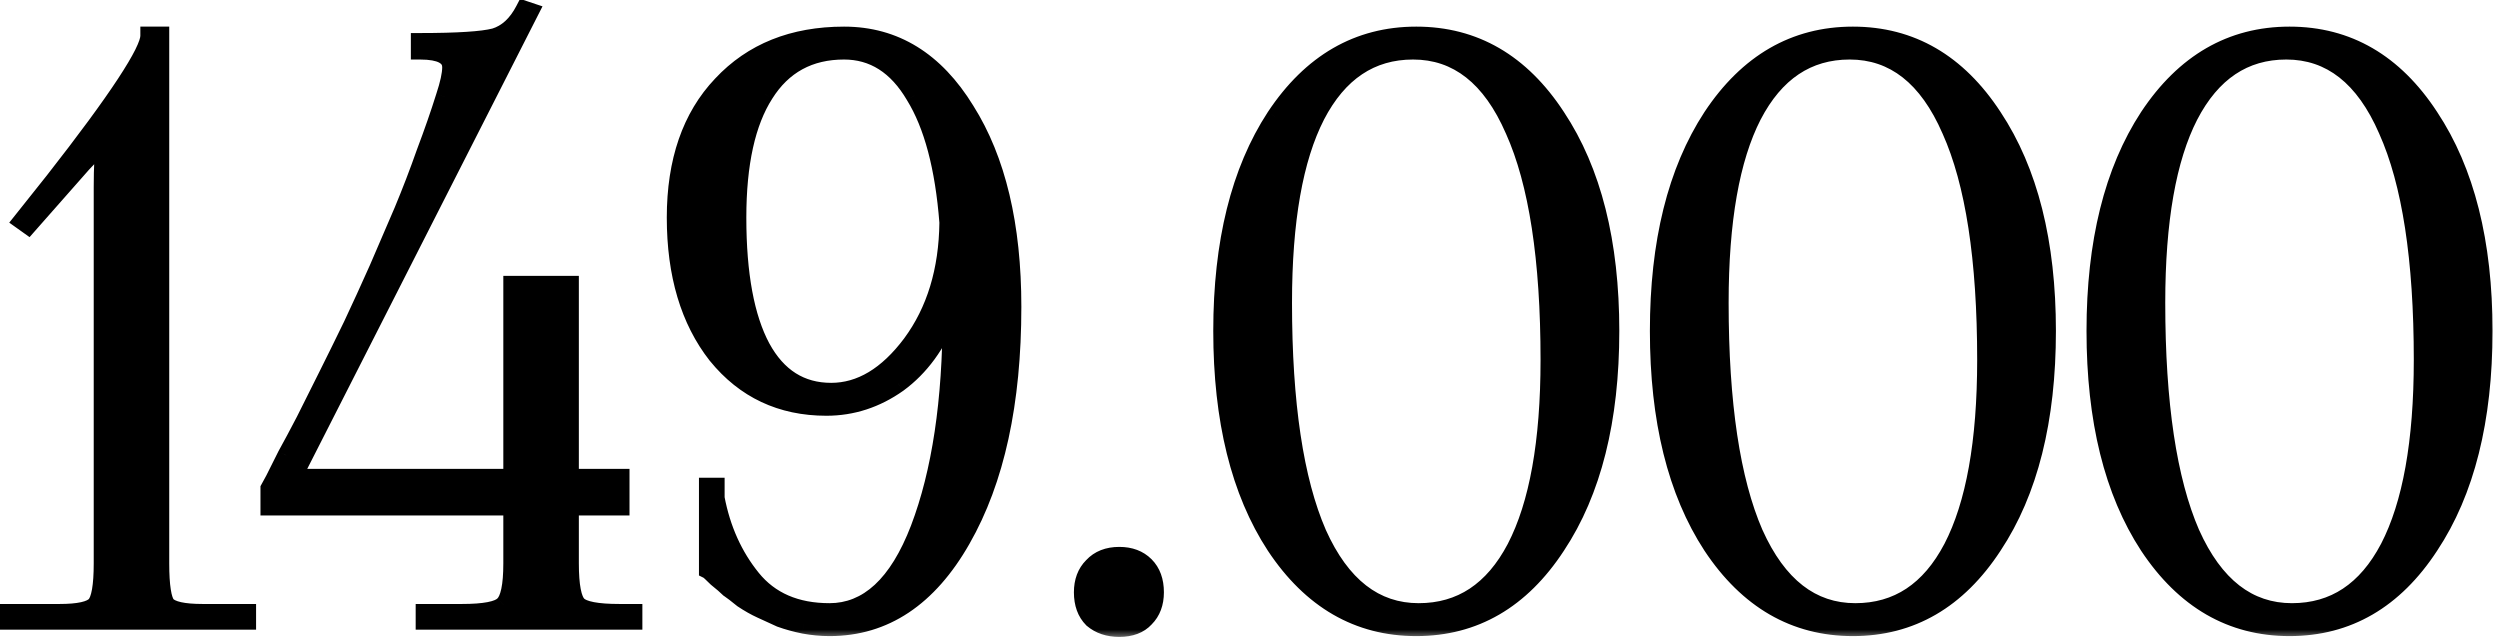 <?xml version="1.0" encoding="UTF-8"?> <svg xmlns="http://www.w3.org/2000/svg" width="137" height="35" viewBox="0 0 137 35" fill="none"><mask id="path-1-outside-1_15_406" maskUnits="userSpaceOnUse" x="-1" y="-1" width="138" height="36" fill="black"><rect fill="white" x="-1" y="-1" width="138" height="36"></rect><path d="M13.528 34H0.441V33.603H3.261C4.319 33.603 4.98 33.456 5.244 33.163C5.508 32.869 5.641 32.105 5.641 30.871V10.248C5.641 9.161 5.685 8.309 5.773 7.692L5.596 7.604C5.244 8.133 4.877 8.588 4.495 8.97L1.542 12.319L1.234 12.099L2.952 9.94C6.448 5.474 8.196 2.816 8.196 1.964H8.769V30.871C8.769 32.105 8.887 32.869 9.122 33.163C9.386 33.456 10.047 33.603 11.105 33.603H13.528V34ZM16.013 26.2H28.087V15.624H31.216V26.2H33.992V27.743H31.216V30.871C31.216 32.105 31.363 32.869 31.657 33.163C31.95 33.456 32.714 33.603 33.948 33.603H34.697V34H23.284V33.603H25.311C26.545 33.603 27.309 33.456 27.602 33.163C27.926 32.869 28.087 32.105 28.087 30.871V27.743H14.779V26.773C14.779 26.773 14.867 26.611 15.044 26.288C15.22 25.936 15.44 25.495 15.705 24.966C15.998 24.438 16.336 23.806 16.718 23.072C17.1 22.308 17.511 21.485 17.952 20.604C18.393 19.722 18.848 18.797 19.318 17.828C19.788 16.829 20.258 15.8 20.728 14.743C21.198 13.656 21.654 12.598 22.094 11.57C22.535 10.512 22.946 9.44 23.328 8.353C23.739 7.266 24.092 6.253 24.386 5.313C24.621 4.608 24.738 4.064 24.738 3.682C24.738 3.065 24.165 2.757 23.02 2.757V2.316C25.076 2.316 26.442 2.228 27.118 2.052C27.794 1.846 28.337 1.347 28.748 0.554L29.013 0.642L16.013 26.2ZM38.808 31.224V26.685H39.204V27.302C39.528 29.006 40.189 30.475 41.187 31.709C42.186 32.942 43.611 33.559 45.462 33.559C47.577 33.559 49.222 32.032 50.397 28.976C51.572 25.892 52.16 21.97 52.16 17.211H51.984C51.337 18.856 50.412 20.119 49.208 21C48.003 21.852 46.696 22.278 45.286 22.278C42.818 22.278 40.82 21.338 39.292 19.458C37.794 17.549 37.045 15.037 37.045 11.923C37.045 8.838 37.882 6.414 39.557 4.652C41.231 2.86 43.464 1.964 46.255 1.964C49.017 1.964 51.235 3.33 52.909 6.062C54.613 8.765 55.465 12.349 55.465 16.814C55.465 22.073 54.54 26.318 52.689 29.549C50.867 32.751 48.458 34.352 45.462 34.352C44.992 34.352 44.522 34.309 44.052 34.22C43.611 34.132 43.185 34.015 42.774 33.868C42.392 33.691 42.039 33.53 41.716 33.383C41.393 33.236 41.055 33.045 40.703 32.81C40.38 32.546 40.13 32.355 39.953 32.237C39.807 32.09 39.586 31.899 39.292 31.665C39.028 31.4 38.867 31.253 38.808 31.224ZM40.394 11.923C40.394 15.037 40.835 17.416 41.716 19.061C42.597 20.677 43.876 21.485 45.55 21.485C47.166 21.485 48.635 20.604 49.957 18.841C51.279 17.049 51.954 14.831 51.984 12.187C51.749 9.161 51.132 6.84 50.133 5.225C49.163 3.579 47.871 2.757 46.255 2.757C44.346 2.757 42.891 3.55 41.892 5.136C40.894 6.693 40.394 8.956 40.394 11.923ZM61.338 30.475C61.926 30.475 62.396 30.651 62.748 31.003C63.101 31.356 63.277 31.841 63.277 32.458C63.277 33.045 63.101 33.515 62.748 33.868C62.425 34.22 61.955 34.397 61.338 34.397C60.751 34.397 60.266 34.235 59.884 33.912C59.532 33.559 59.355 33.075 59.355 32.458C59.355 31.87 59.532 31.4 59.884 31.047C60.236 30.666 60.721 30.475 61.338 30.475ZM77.436 2.757C75.115 2.757 73.338 3.947 72.104 6.326C70.9 8.676 70.297 12.099 70.297 16.594C70.297 22.117 70.929 26.332 72.192 29.241C73.485 32.12 75.336 33.559 77.745 33.559C80.066 33.559 81.843 32.384 83.077 30.034C84.311 27.654 84.928 24.217 84.928 19.722C84.928 14.199 84.281 9.998 82.989 7.119C81.725 4.211 79.875 2.757 77.436 2.757ZM69.901 6.414C71.869 3.447 74.44 1.964 77.612 1.964C80.785 1.964 83.341 3.447 85.28 6.414C87.248 9.382 88.233 13.289 88.233 18.136C88.233 23.013 87.248 26.935 85.28 29.902C83.341 32.869 80.785 34.352 77.612 34.352C74.44 34.352 71.869 32.869 69.901 29.902C67.962 26.935 66.993 23.013 66.993 18.136C66.993 13.289 67.962 9.382 69.901 6.414ZM101.363 2.757C99.042 2.757 97.265 3.947 96.031 6.326C94.826 8.676 94.224 12.099 94.224 16.594C94.224 22.117 94.856 26.332 96.119 29.241C97.412 32.12 99.263 33.559 101.671 33.559C103.992 33.559 105.77 32.384 107.004 30.034C108.237 27.654 108.854 24.217 108.854 19.722C108.854 14.199 108.208 9.998 106.915 7.119C105.652 4.211 103.801 2.757 101.363 2.757ZM93.828 6.414C95.796 3.447 98.367 1.964 101.539 1.964C104.712 1.964 107.268 3.447 109.207 6.414C111.175 9.382 112.159 13.289 112.159 18.136C112.159 23.013 111.175 26.935 109.207 29.902C107.268 32.869 104.712 34.352 101.539 34.352C98.367 34.352 95.796 32.869 93.828 29.902C91.889 26.935 90.919 23.013 90.919 18.136C90.919 13.289 91.889 9.382 93.828 6.414ZM125.29 2.757C122.969 2.757 121.192 3.947 119.958 6.326C118.753 8.676 118.151 12.099 118.151 16.594C118.151 22.117 118.783 26.332 120.046 29.241C121.338 32.12 123.189 33.559 125.598 33.559C127.919 33.559 129.696 32.384 130.93 30.034C132.164 27.654 132.781 24.217 132.781 19.722C132.781 14.199 132.135 9.998 130.842 7.119C129.579 4.211 127.728 2.757 125.29 2.757ZM117.754 6.414C119.723 3.447 122.293 1.964 125.466 1.964C128.639 1.964 131.195 3.447 133.134 6.414C135.102 9.382 136.086 13.289 136.086 18.136C136.086 23.013 135.102 26.935 133.134 29.902C131.195 32.869 128.639 34.352 125.466 34.352C122.293 34.352 119.723 32.869 117.754 29.902C115.815 26.935 114.846 23.013 114.846 18.136C114.846 13.289 115.815 9.382 117.754 6.414Z"></path></mask><path d="M13.528 34H0.441V33.603H3.261C4.319 33.603 4.98 33.456 5.244 33.163C5.508 32.869 5.641 32.105 5.641 30.871V10.248C5.641 9.161 5.685 8.309 5.773 7.692L5.596 7.604C5.244 8.133 4.877 8.588 4.495 8.97L1.542 12.319L1.234 12.099L2.952 9.94C6.448 5.474 8.196 2.816 8.196 1.964H8.769V30.871C8.769 32.105 8.887 32.869 9.122 33.163C9.386 33.456 10.047 33.603 11.105 33.603H13.528V34ZM16.013 26.2H28.087V15.624H31.216V26.2H33.992V27.743H31.216V30.871C31.216 32.105 31.363 32.869 31.657 33.163C31.95 33.456 32.714 33.603 33.948 33.603H34.697V34H23.284V33.603H25.311C26.545 33.603 27.309 33.456 27.602 33.163C27.926 32.869 28.087 32.105 28.087 30.871V27.743H14.779V26.773C14.779 26.773 14.867 26.611 15.044 26.288C15.22 25.936 15.44 25.495 15.705 24.966C15.998 24.438 16.336 23.806 16.718 23.072C17.1 22.308 17.511 21.485 17.952 20.604C18.393 19.722 18.848 18.797 19.318 17.828C19.788 16.829 20.258 15.8 20.728 14.743C21.198 13.656 21.654 12.598 22.094 11.57C22.535 10.512 22.946 9.44 23.328 8.353C23.739 7.266 24.092 6.253 24.386 5.313C24.621 4.608 24.738 4.064 24.738 3.682C24.738 3.065 24.165 2.757 23.02 2.757V2.316C25.076 2.316 26.442 2.228 27.118 2.052C27.794 1.846 28.337 1.347 28.748 0.554L29.013 0.642L16.013 26.2ZM38.808 31.224V26.685H39.204V27.302C39.528 29.006 40.189 30.475 41.187 31.709C42.186 32.942 43.611 33.559 45.462 33.559C47.577 33.559 49.222 32.032 50.397 28.976C51.572 25.892 52.16 21.97 52.16 17.211H51.984C51.337 18.856 50.412 20.119 49.208 21C48.003 21.852 46.696 22.278 45.286 22.278C42.818 22.278 40.82 21.338 39.292 19.458C37.794 17.549 37.045 15.037 37.045 11.923C37.045 8.838 37.882 6.414 39.557 4.652C41.231 2.86 43.464 1.964 46.255 1.964C49.017 1.964 51.235 3.33 52.909 6.062C54.613 8.765 55.465 12.349 55.465 16.814C55.465 22.073 54.54 26.318 52.689 29.549C50.867 32.751 48.458 34.352 45.462 34.352C44.992 34.352 44.522 34.309 44.052 34.22C43.611 34.132 43.185 34.015 42.774 33.868C42.392 33.691 42.039 33.53 41.716 33.383C41.393 33.236 41.055 33.045 40.703 32.81C40.38 32.546 40.13 32.355 39.953 32.237C39.807 32.09 39.586 31.899 39.292 31.665C39.028 31.4 38.867 31.253 38.808 31.224ZM40.394 11.923C40.394 15.037 40.835 17.416 41.716 19.061C42.597 20.677 43.876 21.485 45.55 21.485C47.166 21.485 48.635 20.604 49.957 18.841C51.279 17.049 51.954 14.831 51.984 12.187C51.749 9.161 51.132 6.84 50.133 5.225C49.163 3.579 47.871 2.757 46.255 2.757C44.346 2.757 42.891 3.55 41.892 5.136C40.894 6.693 40.394 8.956 40.394 11.923ZM61.338 30.475C61.926 30.475 62.396 30.651 62.748 31.003C63.101 31.356 63.277 31.841 63.277 32.458C63.277 33.045 63.101 33.515 62.748 33.868C62.425 34.22 61.955 34.397 61.338 34.397C60.751 34.397 60.266 34.235 59.884 33.912C59.532 33.559 59.355 33.075 59.355 32.458C59.355 31.87 59.532 31.4 59.884 31.047C60.236 30.666 60.721 30.475 61.338 30.475ZM77.436 2.757C75.115 2.757 73.338 3.947 72.104 6.326C70.9 8.676 70.297 12.099 70.297 16.594C70.297 22.117 70.929 26.332 72.192 29.241C73.485 32.12 75.336 33.559 77.745 33.559C80.066 33.559 81.843 32.384 83.077 30.034C84.311 27.654 84.928 24.217 84.928 19.722C84.928 14.199 84.281 9.998 82.989 7.119C81.725 4.211 79.875 2.757 77.436 2.757ZM69.901 6.414C71.869 3.447 74.44 1.964 77.612 1.964C80.785 1.964 83.341 3.447 85.28 6.414C87.248 9.382 88.233 13.289 88.233 18.136C88.233 23.013 87.248 26.935 85.28 29.902C83.341 32.869 80.785 34.352 77.612 34.352C74.44 34.352 71.869 32.869 69.901 29.902C67.962 26.935 66.993 23.013 66.993 18.136C66.993 13.289 67.962 9.382 69.901 6.414ZM101.363 2.757C99.042 2.757 97.265 3.947 96.031 6.326C94.826 8.676 94.224 12.099 94.224 16.594C94.224 22.117 94.856 26.332 96.119 29.241C97.412 32.12 99.263 33.559 101.671 33.559C103.992 33.559 105.77 32.384 107.004 30.034C108.237 27.654 108.854 24.217 108.854 19.722C108.854 14.199 108.208 9.998 106.915 7.119C105.652 4.211 103.801 2.757 101.363 2.757ZM93.828 6.414C95.796 3.447 98.367 1.964 101.539 1.964C104.712 1.964 107.268 3.447 109.207 6.414C111.175 9.382 112.159 13.289 112.159 18.136C112.159 23.013 111.175 26.935 109.207 29.902C107.268 32.869 104.712 34.352 101.539 34.352C98.367 34.352 95.796 32.869 93.828 29.902C91.889 26.935 90.919 23.013 90.919 18.136C90.919 13.289 91.889 9.382 93.828 6.414ZM125.29 2.757C122.969 2.757 121.192 3.947 119.958 6.326C118.753 8.676 118.151 12.099 118.151 16.594C118.151 22.117 118.783 26.332 120.046 29.241C121.338 32.12 123.189 33.559 125.598 33.559C127.919 33.559 129.696 32.384 130.93 30.034C132.164 27.654 132.781 24.217 132.781 19.722C132.781 14.199 132.135 9.998 130.842 7.119C129.579 4.211 127.728 2.757 125.29 2.757ZM117.754 6.414C119.723 3.447 122.293 1.964 125.466 1.964C128.639 1.964 131.195 3.447 133.134 6.414C135.102 9.382 136.086 13.289 136.086 18.136C136.086 23.013 135.102 26.935 133.134 29.902C131.195 32.869 128.639 34.352 125.466 34.352C122.293 34.352 119.723 32.869 117.754 29.902C115.815 26.935 114.846 23.013 114.846 18.136C114.846 13.289 115.815 9.382 117.754 6.414Z" fill="black"></path><path d="M13.528 34V34.505H14.033V34H13.528ZM0.441 34H-0.064V34.505H0.441V34ZM0.441 33.603V33.098H-0.064V33.603H0.441ZM5.244 33.163L4.869 32.825L4.869 32.825L5.244 33.163ZM5.773 7.692L6.273 7.764L6.324 7.403L5.999 7.241L5.773 7.692ZM5.596 7.604L5.822 7.152L5.424 6.953L5.176 7.324L5.596 7.604ZM4.495 8.97L4.138 8.613L4.126 8.624L4.116 8.636L4.495 8.97ZM1.542 12.319L1.249 12.73L1.62 12.995L1.921 12.653L1.542 12.319ZM1.234 12.099L0.839 11.784L0.507 12.201L0.94 12.51L1.234 12.099ZM2.952 9.94L3.348 10.254L3.35 10.251L2.952 9.94ZM8.196 1.964V1.459H7.691V1.964H8.196ZM8.769 1.964H9.274V1.459H8.769V1.964ZM9.122 33.163L8.727 33.478L8.737 33.49L8.746 33.501L9.122 33.163ZM13.528 33.603H14.033V33.098H13.528V33.603ZM13.528 33.495H0.441V34.505H13.528V33.495ZM0.946 34V33.603H-0.064V34H0.946ZM0.441 34.108H3.261V33.098H0.441V34.108ZM3.261 34.108C3.808 34.108 4.279 34.071 4.659 33.986C5.027 33.904 5.382 33.764 5.619 33.501L4.869 32.825C4.841 32.855 4.734 32.935 4.44 33C4.16 33.062 3.771 33.098 3.261 33.098V34.108ZM5.619 33.501C5.852 33.242 5.97 32.856 6.039 32.456C6.112 32.034 6.146 31.502 6.146 30.871H5.136C5.136 31.474 5.103 31.942 5.044 32.283C4.981 32.646 4.9 32.789 4.869 32.825L5.619 33.501ZM6.146 30.871V10.248H5.136V30.871H6.146ZM6.146 10.248C6.146 9.17 6.189 8.346 6.273 7.764L5.273 7.621C5.18 8.273 5.136 9.152 5.136 10.248H6.146ZM5.999 7.241L5.822 7.152L5.371 8.056L5.547 8.144L5.999 7.241ZM5.176 7.324C4.839 7.83 4.492 8.258 4.138 8.613L4.852 9.327C5.261 8.918 5.649 8.436 6.017 7.884L5.176 7.324ZM4.116 8.636L1.163 11.985L1.921 12.653L4.874 9.304L4.116 8.636ZM1.836 11.908L1.527 11.688L0.94 12.51L1.249 12.73L1.836 11.908ZM1.629 12.413L3.348 10.254L2.557 9.625L0.839 11.784L1.629 12.413ZM3.35 10.251C5.101 8.014 6.422 6.221 7.307 4.874C7.75 4.202 8.089 3.631 8.321 3.166C8.54 2.726 8.701 2.306 8.701 1.964H7.691C7.691 2.047 7.634 2.279 7.417 2.716C7.211 3.129 6.895 3.662 6.463 4.319C5.601 5.631 4.3 7.4 2.555 9.628L3.35 10.251ZM8.196 2.469H8.769V1.459H8.196V2.469ZM8.264 1.964V30.871H9.274V1.964H8.264ZM8.264 30.871C8.264 31.501 8.294 32.029 8.358 32.446C8.419 32.842 8.522 33.221 8.727 33.478L9.516 32.847C9.487 32.811 9.413 32.661 9.357 32.293C9.303 31.947 9.274 31.476 9.274 30.871H8.264ZM8.746 33.501C8.983 33.764 9.339 33.904 9.706 33.986C10.087 34.071 10.557 34.108 11.105 34.108V33.098C10.595 33.098 10.206 33.062 9.925 33C9.632 32.935 9.525 32.855 9.497 32.825L8.746 33.501ZM11.105 34.108H13.528V33.098H11.105V34.108ZM13.023 33.603V34H14.033V33.603H13.023ZM16.013 26.2L15.563 25.971L15.19 26.705H16.013V26.2ZM28.087 26.2V26.705H28.592V26.2H28.087ZM28.087 15.624V15.119H27.582V15.624H28.087ZM31.216 15.624H31.721V15.119H31.216V15.624ZM31.216 26.2H30.711V26.705H31.216V26.2ZM33.992 26.2H34.497V25.695H33.992V26.2ZM33.992 27.743V28.248H34.497V27.743H33.992ZM31.216 27.743V27.238H30.711V27.743H31.216ZM31.657 33.163L32.014 32.806L32.014 32.806L31.657 33.163ZM34.697 33.603H35.202V33.098H34.697V33.603ZM34.697 34V34.505H35.202V34H34.697ZM23.284 34H22.779V34.505H23.284V34ZM23.284 33.603V33.098H22.779V33.603H23.284ZM27.602 33.163L27.263 32.789L27.254 32.797L27.245 32.806L27.602 33.163ZM28.087 27.743H28.592V27.238H28.087V27.743ZM14.779 27.743H14.274V28.248H14.779V27.743ZM14.779 26.773L14.336 26.531L14.274 26.644V26.773H14.779ZM15.044 26.288L15.487 26.53L15.491 26.522L15.495 26.514L15.044 26.288ZM15.705 24.966L15.263 24.721L15.258 24.731L15.253 24.741L15.705 24.966ZM16.718 23.072L17.166 23.305L17.17 23.297L16.718 23.072ZM19.318 17.828L19.773 18.048L19.775 18.043L19.318 17.828ZM20.728 14.743L21.19 14.948L21.192 14.943L20.728 14.743ZM22.094 11.57L22.558 11.769L22.56 11.764L22.094 11.57ZM23.328 8.353L22.856 8.175L22.852 8.186L23.328 8.353ZM24.386 5.313L23.907 5.153L23.904 5.162L24.386 5.313ZM23.02 2.757H22.515V3.262H23.02V2.757ZM23.02 2.316V1.811H22.515V2.316H23.02ZM27.118 2.052L27.245 2.54L27.255 2.538L27.265 2.535L27.118 2.052ZM28.748 0.554L28.908 0.074L28.499 -0.062L28.3 0.321L28.748 0.554ZM29.013 0.642L29.463 0.871L29.729 0.348L29.172 0.163L29.013 0.642ZM16.013 26.705H28.087V25.695H16.013V26.705ZM28.592 26.2V15.624H27.582V26.2H28.592ZM28.087 16.129H31.216V15.119H28.087V16.129ZM30.711 15.624V26.2H31.721V15.624H30.711ZM31.216 26.705H33.992V25.695H31.216V26.705ZM33.487 26.2V27.743H34.497V26.2H33.487ZM33.992 27.238H31.216V28.248H33.992V27.238ZM30.711 27.743V30.871H31.721V27.743H30.711ZM30.711 30.871C30.711 31.504 30.748 32.039 30.83 32.465C30.909 32.872 31.042 33.262 31.299 33.52L32.014 32.806C31.977 32.769 31.891 32.631 31.822 32.274C31.757 31.936 31.721 31.473 31.721 30.871H30.711ZM31.299 33.52C31.557 33.777 31.947 33.911 32.355 33.989C32.781 34.071 33.315 34.108 33.948 34.108V33.098C33.347 33.098 32.883 33.062 32.545 32.997C32.189 32.929 32.05 32.842 32.014 32.806L31.299 33.52ZM33.948 34.108H34.697V33.098H33.948V34.108ZM34.192 33.603V34H35.202V33.603H34.192ZM34.697 33.495H23.284V34.505H34.697V33.495ZM23.789 34V33.603H22.779V34H23.789ZM23.284 34.108H25.311V33.098H23.284V34.108ZM25.311 34.108C25.944 34.108 26.479 34.071 26.905 33.989C27.312 33.911 27.702 33.777 27.96 33.52L27.245 32.806C27.209 32.842 27.071 32.929 26.714 32.997C26.376 33.062 25.912 33.098 25.311 33.098V34.108ZM27.942 33.536C28.223 33.281 28.373 32.888 28.46 32.474C28.551 32.044 28.592 31.506 28.592 30.871H27.582C27.582 31.471 27.543 31.931 27.472 32.265C27.398 32.615 27.305 32.751 27.263 32.789L27.942 33.536ZM28.592 30.871V27.743H27.582V30.871H28.592ZM28.087 27.238H14.779V28.248H28.087V27.238ZM15.284 27.743V26.773H14.274V27.743H15.284ZM14.779 26.773C15.223 27.015 15.223 27.015 15.223 27.015C15.223 27.015 15.223 27.015 15.223 27.015C15.223 27.015 15.223 27.015 15.223 27.015C15.223 27.015 15.223 27.015 15.223 27.015C15.223 27.015 15.223 27.015 15.223 27.015C15.223 27.015 15.223 27.015 15.223 27.015C15.223 27.015 15.223 27.015 15.223 27.014C15.223 27.014 15.223 27.015 15.223 27.014C15.224 27.013 15.222 27.015 15.223 27.014C15.223 27.014 15.223 27.014 15.223 27.014C15.223 27.014 15.223 27.014 15.223 27.014C15.223 27.014 15.223 27.014 15.223 27.014C15.223 27.014 15.223 27.013 15.223 27.013C15.224 27.012 15.223 27.013 15.224 27.012C15.224 27.012 15.224 27.012 15.224 27.012C15.224 27.012 15.224 27.012 15.224 27.012C15.224 27.012 15.224 27.012 15.224 27.012C15.224 27.011 15.224 27.012 15.224 27.012C15.224 27.012 15.224 27.012 15.224 27.012C15.224 27.011 15.224 27.011 15.225 27.011C15.225 27.01 15.224 27.012 15.225 27.011C15.225 27.01 15.225 27.011 15.225 27.01C15.225 27.01 15.225 27.01 15.225 27.01C15.225 27.01 15.225 27.01 15.225 27.01C15.226 27.009 15.225 27.01 15.226 27.009C15.226 27.008 15.225 27.01 15.226 27.008C15.226 27.008 15.226 27.008 15.226 27.008C15.226 27.008 15.226 27.008 15.226 27.008C15.227 27.008 15.227 27.007 15.227 27.007C15.228 27.005 15.226 27.009 15.227 27.007C15.227 27.007 15.227 27.007 15.227 27.007C15.227 27.006 15.227 27.006 15.227 27.006C15.227 27.006 15.227 27.006 15.227 27.006C15.227 27.006 15.227 27.006 15.228 27.006C15.228 27.006 15.228 27.005 15.228 27.005C15.229 27.003 15.227 27.006 15.228 27.004C15.229 27.003 15.228 27.005 15.229 27.003C15.229 27.003 15.229 27.003 15.229 27.003C15.229 27.003 15.229 27.003 15.229 27.003C15.23 27.001 15.229 27.003 15.23 27.002C15.23 27.002 15.23 27.002 15.23 27.002C15.23 27.002 15.23 27.001 15.23 27.001C15.23 27.001 15.23 27.001 15.23 27.001C15.231 26.999 15.23 27.001 15.231 26.999C15.231 26.999 15.231 26.999 15.231 26.999C15.232 26.998 15.232 26.998 15.232 26.998C15.232 26.998 15.232 26.998 15.232 26.998C15.234 26.993 15.23 27.002 15.232 26.997C15.236 26.99 15.229 27.003 15.233 26.996C15.233 26.996 15.233 26.996 15.233 26.996C15.233 26.996 15.233 26.996 15.233 26.996C15.233 26.995 15.233 26.995 15.233 26.995C15.235 26.992 15.233 26.996 15.234 26.993C15.235 26.992 15.234 26.993 15.235 26.992C15.236 26.991 15.236 26.991 15.236 26.99C15.237 26.989 15.236 26.989 15.237 26.988C15.238 26.987 15.237 26.988 15.238 26.987C15.238 26.987 15.238 26.987 15.238 26.986C15.238 26.986 15.238 26.986 15.239 26.986C15.239 26.985 15.239 26.985 15.239 26.985C15.239 26.985 15.239 26.985 15.239 26.985C15.239 26.985 15.239 26.984 15.239 26.984C15.239 26.984 15.239 26.984 15.24 26.984C15.24 26.983 15.24 26.983 15.24 26.983C15.241 26.981 15.24 26.983 15.241 26.981C15.242 26.979 15.241 26.98 15.242 26.979C15.244 26.975 15.241 26.98 15.243 26.977C15.244 26.975 15.244 26.976 15.245 26.974C15.245 26.974 15.245 26.974 15.245 26.974C15.245 26.974 15.245 26.974 15.245 26.973C15.245 26.973 15.245 26.973 15.245 26.973C15.246 26.973 15.246 26.972 15.246 26.972C15.246 26.972 15.246 26.972 15.246 26.971C15.246 26.971 15.247 26.971 15.247 26.971C15.247 26.97 15.247 26.97 15.247 26.97C15.251 26.962 15.243 26.976 15.248 26.969C15.248 26.969 15.248 26.968 15.248 26.968C15.248 26.968 15.248 26.968 15.248 26.968C15.25 26.964 15.248 26.969 15.25 26.965C15.25 26.964 15.25 26.965 15.25 26.964C15.25 26.964 15.251 26.964 15.251 26.963C15.251 26.963 15.251 26.963 15.251 26.963C15.251 26.962 15.251 26.962 15.252 26.962C15.252 26.961 15.252 26.961 15.252 26.961C15.252 26.961 15.252 26.96 15.252 26.96C15.254 26.956 15.252 26.961 15.254 26.958C15.254 26.957 15.254 26.957 15.254 26.957C15.254 26.957 15.254 26.957 15.255 26.956C15.255 26.956 15.255 26.956 15.255 26.956C15.255 26.956 15.255 26.955 15.255 26.955C15.256 26.954 15.256 26.953 15.257 26.952C15.257 26.952 15.257 26.952 15.257 26.952C15.257 26.951 15.257 26.951 15.257 26.951C15.258 26.951 15.258 26.951 15.258 26.95C15.258 26.95 15.258 26.95 15.258 26.95C15.259 26.947 15.258 26.951 15.259 26.948C15.26 26.946 15.258 26.949 15.26 26.947C15.26 26.946 15.261 26.944 15.261 26.944C15.263 26.941 15.261 26.944 15.263 26.941C15.263 26.941 15.263 26.94 15.264 26.939C15.264 26.939 15.264 26.939 15.264 26.939C15.264 26.939 15.264 26.938 15.264 26.938C15.265 26.936 15.265 26.937 15.266 26.935C15.266 26.935 15.266 26.934 15.267 26.934C15.267 26.934 15.267 26.934 15.267 26.933C15.267 26.933 15.267 26.933 15.267 26.933C15.268 26.932 15.268 26.932 15.268 26.932C15.268 26.932 15.268 26.931 15.268 26.931C15.268 26.931 15.269 26.93 15.269 26.93C15.269 26.929 15.269 26.93 15.27 26.929C15.27 26.927 15.27 26.928 15.27 26.927C15.271 26.927 15.271 26.926 15.271 26.925C15.271 26.925 15.272 26.925 15.272 26.925C15.272 26.924 15.272 26.924 15.272 26.924C15.274 26.921 15.271 26.925 15.273 26.922C15.276 26.917 15.271 26.926 15.274 26.921C15.287 26.896 15.261 26.944 15.275 26.919C15.275 26.919 15.275 26.918 15.275 26.918C15.276 26.918 15.276 26.917 15.276 26.917C15.277 26.916 15.276 26.917 15.277 26.915C15.281 26.909 15.275 26.919 15.279 26.912C15.282 26.905 15.277 26.915 15.281 26.908C15.283 26.905 15.28 26.909 15.283 26.905C15.284 26.902 15.283 26.904 15.284 26.901C15.287 26.897 15.284 26.902 15.287 26.898C15.288 26.894 15.287 26.897 15.289 26.894C15.289 26.893 15.289 26.893 15.289 26.893C15.289 26.892 15.29 26.892 15.29 26.892C15.29 26.892 15.291 26.89 15.291 26.89C15.291 26.89 15.292 26.888 15.292 26.888C15.292 26.887 15.293 26.887 15.293 26.886C15.293 26.885 15.295 26.883 15.295 26.882C15.297 26.878 15.295 26.882 15.297 26.878C15.298 26.876 15.298 26.876 15.299 26.874C15.313 26.849 15.287 26.897 15.3 26.872C15.301 26.872 15.301 26.871 15.301 26.871C15.301 26.871 15.301 26.87 15.302 26.87C15.305 26.864 15.301 26.872 15.304 26.866C15.322 26.833 15.287 26.896 15.305 26.864C15.31 26.854 15.301 26.871 15.306 26.861C15.311 26.853 15.304 26.866 15.309 26.857C15.309 26.855 15.309 26.857 15.31 26.855C15.31 26.855 15.31 26.854 15.31 26.854C15.31 26.854 15.311 26.853 15.311 26.853C15.313 26.85 15.31 26.854 15.312 26.851C15.314 26.847 15.311 26.852 15.313 26.849C15.315 26.846 15.314 26.847 15.316 26.844C15.316 26.844 15.316 26.843 15.316 26.843C15.316 26.843 15.317 26.842 15.317 26.842C15.317 26.842 15.318 26.84 15.318 26.84C15.321 26.834 15.318 26.84 15.321 26.835C15.321 26.834 15.321 26.834 15.322 26.833C15.323 26.831 15.322 26.832 15.323 26.83C15.323 26.83 15.324 26.829 15.324 26.829C15.324 26.829 15.324 26.828 15.325 26.828C15.325 26.828 15.326 26.826 15.326 26.826C15.329 26.819 15.323 26.83 15.327 26.823C15.328 26.821 15.327 26.823 15.328 26.821C15.331 26.815 15.328 26.821 15.331 26.816C15.335 26.808 15.328 26.822 15.332 26.814C15.333 26.813 15.333 26.813 15.333 26.812C15.333 26.812 15.334 26.811 15.334 26.811C15.338 26.803 15.332 26.814 15.336 26.806C15.337 26.806 15.337 26.805 15.337 26.805C15.337 26.805 15.338 26.804 15.338 26.804C15.338 26.803 15.338 26.803 15.338 26.802C15.339 26.802 15.339 26.802 15.339 26.801C15.339 26.801 15.34 26.8 15.34 26.8C15.34 26.799 15.34 26.799 15.341 26.799C15.344 26.793 15.339 26.802 15.342 26.796C15.344 26.793 15.343 26.794 15.345 26.791C15.346 26.789 15.346 26.788 15.348 26.786C15.348 26.785 15.348 26.785 15.348 26.785C15.348 26.784 15.349 26.784 15.349 26.783C15.366 26.751 15.333 26.812 15.35 26.781C15.351 26.78 15.351 26.78 15.351 26.779C15.351 26.779 15.351 26.778 15.352 26.778C15.354 26.775 15.351 26.779 15.353 26.775C15.358 26.766 15.351 26.779 15.356 26.77C15.358 26.767 15.356 26.77 15.358 26.767C15.358 26.766 15.358 26.766 15.359 26.765C15.36 26.763 15.361 26.761 15.362 26.759C15.363 26.758 15.364 26.755 15.365 26.753C15.367 26.75 15.365 26.754 15.367 26.751C15.367 26.75 15.368 26.749 15.368 26.748C15.369 26.747 15.369 26.746 15.37 26.745C15.37 26.745 15.37 26.744 15.37 26.744C15.371 26.743 15.371 26.743 15.371 26.742C15.372 26.741 15.374 26.737 15.374 26.736C15.377 26.731 15.374 26.736 15.377 26.731C15.395 26.698 15.361 26.76 15.379 26.728C15.379 26.727 15.38 26.727 15.38 26.726C15.38 26.726 15.38 26.725 15.381 26.725C15.384 26.719 15.381 26.725 15.384 26.719C15.391 26.707 15.38 26.726 15.387 26.713C15.387 26.713 15.388 26.712 15.388 26.712C15.388 26.711 15.389 26.711 15.389 26.71C15.389 26.71 15.389 26.709 15.39 26.709C15.39 26.708 15.39 26.708 15.39 26.707C15.396 26.698 15.389 26.711 15.394 26.701C15.411 26.669 15.378 26.73 15.395 26.698C15.396 26.697 15.396 26.696 15.397 26.695C15.403 26.684 15.395 26.7 15.4 26.689C15.402 26.687 15.401 26.688 15.402 26.686C15.402 26.685 15.403 26.683 15.404 26.683C15.405 26.681 15.405 26.681 15.405 26.679C15.406 26.679 15.406 26.678 15.406 26.678C15.407 26.677 15.407 26.677 15.407 26.676C15.411 26.67 15.407 26.676 15.411 26.67C15.411 26.669 15.411 26.669 15.412 26.668C15.412 26.668 15.412 26.667 15.412 26.667C15.413 26.666 15.414 26.664 15.414 26.663C15.415 26.663 15.417 26.658 15.418 26.657C15.42 26.652 15.419 26.655 15.421 26.65C15.423 26.647 15.421 26.65 15.423 26.647C15.423 26.647 15.424 26.646 15.424 26.645C15.424 26.645 15.425 26.644 15.425 26.644C15.425 26.643 15.425 26.643 15.426 26.642C15.426 26.642 15.427 26.641 15.427 26.64C15.43 26.634 15.425 26.644 15.429 26.637C15.43 26.635 15.429 26.636 15.43 26.634C15.431 26.633 15.431 26.633 15.431 26.632C15.432 26.631 15.432 26.631 15.432 26.63C15.438 26.619 15.43 26.635 15.436 26.624C15.447 26.603 15.428 26.638 15.44 26.617C15.46 26.579 15.427 26.641 15.447 26.603C15.447 26.603 15.451 26.596 15.451 26.596C15.454 26.59 15.452 26.595 15.455 26.589C15.455 26.588 15.456 26.588 15.456 26.587C15.456 26.587 15.457 26.586 15.457 26.585C15.46 26.58 15.456 26.587 15.459 26.582C15.459 26.581 15.459 26.581 15.46 26.58C15.46 26.579 15.46 26.579 15.461 26.578C15.463 26.575 15.461 26.578 15.463 26.575C15.467 26.567 15.462 26.575 15.467 26.567C15.471 26.56 15.467 26.567 15.471 26.56C15.478 26.547 15.467 26.566 15.475 26.553C15.484 26.536 15.469 26.562 15.479 26.545C15.479 26.545 15.479 26.544 15.48 26.543C15.48 26.543 15.48 26.542 15.481 26.541C15.482 26.54 15.482 26.54 15.483 26.538C15.483 26.537 15.484 26.535 15.485 26.534C15.496 26.513 15.476 26.551 15.487 26.53L14.6 26.047C14.595 26.055 14.597 26.053 14.592 26.062C14.592 26.062 14.591 26.063 14.591 26.063C14.591 26.064 14.59 26.065 14.59 26.065C14.59 26.066 14.589 26.067 14.589 26.067C14.589 26.068 14.588 26.068 14.588 26.069C14.579 26.085 14.593 26.06 14.584 26.076C14.563 26.115 14.597 26.052 14.576 26.091C14.573 26.096 14.575 26.094 14.572 26.098C14.567 26.108 14.575 26.092 14.57 26.102C14.567 26.108 14.572 26.099 14.568 26.105C14.567 26.107 14.565 26.11 14.564 26.112C14.564 26.113 14.563 26.115 14.562 26.116C14.562 26.116 14.562 26.117 14.562 26.118C14.561 26.118 14.561 26.119 14.56 26.119C14.56 26.12 14.56 26.12 14.56 26.121C14.559 26.122 14.559 26.122 14.559 26.123C14.558 26.123 14.558 26.124 14.558 26.125C14.557 26.125 14.557 26.126 14.557 26.126C14.553 26.133 14.556 26.127 14.553 26.133C14.549 26.141 14.555 26.129 14.551 26.137C14.551 26.137 14.55 26.138 14.55 26.138C14.55 26.139 14.55 26.139 14.549 26.14C14.546 26.146 14.55 26.138 14.547 26.143C14.547 26.144 14.546 26.146 14.546 26.147C14.536 26.163 14.547 26.143 14.538 26.16C14.538 26.161 14.535 26.166 14.535 26.167C14.534 26.167 14.533 26.169 14.533 26.17C14.533 26.171 14.532 26.171 14.532 26.172C14.532 26.172 14.531 26.173 14.531 26.173C14.531 26.174 14.528 26.179 14.527 26.18C14.522 26.191 14.53 26.175 14.524 26.186C14.524 26.187 14.524 26.187 14.523 26.188C14.523 26.188 14.523 26.189 14.522 26.189C14.522 26.19 14.522 26.19 14.521 26.191C14.521 26.192 14.521 26.192 14.521 26.192C14.518 26.197 14.521 26.192 14.519 26.196C14.518 26.197 14.518 26.198 14.517 26.199C14.514 26.204 14.517 26.2 14.514 26.205C14.513 26.206 14.513 26.206 14.513 26.207C14.513 26.207 14.512 26.208 14.512 26.208C14.511 26.209 14.511 26.21 14.51 26.211C14.509 26.213 14.51 26.213 14.509 26.214C14.508 26.215 14.508 26.215 14.508 26.216C14.508 26.216 14.507 26.217 14.507 26.217C14.507 26.218 14.507 26.218 14.506 26.219C14.506 26.219 14.506 26.22 14.505 26.22C14.504 26.223 14.505 26.221 14.504 26.223C14.496 26.238 14.508 26.215 14.5 26.23C14.498 26.233 14.499 26.232 14.497 26.235C14.494 26.241 14.497 26.235 14.494 26.241C14.49 26.248 14.495 26.24 14.491 26.247C14.49 26.249 14.49 26.248 14.489 26.25C14.488 26.252 14.489 26.251 14.488 26.253C14.486 26.255 14.487 26.253 14.486 26.256C14.485 26.258 14.486 26.256 14.485 26.259C14.47 26.286 14.498 26.234 14.483 26.261C14.481 26.266 14.484 26.26 14.481 26.264C14.476 26.274 14.484 26.26 14.478 26.27C14.476 26.274 14.478 26.271 14.475 26.275C14.471 26.284 14.477 26.272 14.472 26.281C14.463 26.297 14.478 26.27 14.469 26.286C14.469 26.287 14.469 26.287 14.469 26.288C14.469 26.288 14.468 26.288 14.468 26.289C14.468 26.289 14.467 26.29 14.467 26.29C14.467 26.291 14.467 26.291 14.466 26.292C14.463 26.298 14.467 26.291 14.464 26.297C14.463 26.298 14.461 26.302 14.461 26.302C14.459 26.306 14.46 26.304 14.458 26.307C14.457 26.309 14.458 26.308 14.457 26.31C14.456 26.311 14.456 26.311 14.455 26.312C14.455 26.313 14.455 26.313 14.454 26.314C14.454 26.314 14.454 26.315 14.454 26.315C14.454 26.315 14.453 26.316 14.453 26.316C14.453 26.317 14.453 26.317 14.452 26.317C14.448 26.325 14.454 26.315 14.45 26.323C14.449 26.325 14.449 26.323 14.448 26.325C14.448 26.325 14.448 26.326 14.448 26.326C14.447 26.327 14.447 26.327 14.447 26.327C14.446 26.329 14.445 26.331 14.444 26.332C14.444 26.333 14.444 26.333 14.444 26.334C14.443 26.334 14.443 26.334 14.443 26.335C14.442 26.337 14.443 26.335 14.442 26.337C14.441 26.338 14.441 26.339 14.44 26.34C14.44 26.341 14.44 26.341 14.439 26.342C14.436 26.348 14.441 26.338 14.438 26.344C14.436 26.347 14.438 26.344 14.437 26.347C14.436 26.347 14.434 26.351 14.434 26.351C14.433 26.352 14.433 26.352 14.433 26.354C14.432 26.354 14.432 26.354 14.432 26.355C14.432 26.355 14.432 26.355 14.431 26.356C14.427 26.365 14.434 26.352 14.429 26.36C14.429 26.361 14.429 26.361 14.428 26.361C14.428 26.362 14.428 26.362 14.428 26.363C14.428 26.363 14.427 26.363 14.427 26.364C14.427 26.364 14.427 26.364 14.427 26.365C14.426 26.365 14.426 26.366 14.426 26.366C14.426 26.366 14.426 26.367 14.425 26.367C14.425 26.367 14.425 26.368 14.425 26.368C14.425 26.369 14.424 26.369 14.424 26.369C14.423 26.371 14.424 26.37 14.423 26.371C14.423 26.372 14.423 26.372 14.422 26.372C14.422 26.373 14.422 26.373 14.422 26.374C14.422 26.374 14.421 26.374 14.421 26.375C14.421 26.375 14.421 26.375 14.421 26.376C14.412 26.391 14.428 26.363 14.419 26.378C14.419 26.378 14.419 26.379 14.419 26.379C14.419 26.379 14.418 26.38 14.418 26.38C14.408 26.399 14.428 26.363 14.417 26.382C14.417 26.383 14.417 26.383 14.417 26.383C14.416 26.384 14.416 26.384 14.416 26.384C14.415 26.387 14.416 26.384 14.415 26.386C14.412 26.391 14.415 26.386 14.413 26.39C14.409 26.398 14.414 26.387 14.41 26.395C14.408 26.399 14.411 26.394 14.408 26.398C14.407 26.4 14.407 26.401 14.406 26.402C14.404 26.406 14.406 26.403 14.404 26.406C14.403 26.408 14.403 26.409 14.402 26.41C14.402 26.41 14.402 26.411 14.401 26.411C14.401 26.411 14.401 26.412 14.401 26.412C14.399 26.415 14.401 26.411 14.4 26.414C14.4 26.414 14.399 26.415 14.399 26.415C14.399 26.415 14.399 26.415 14.399 26.416C14.398 26.418 14.399 26.415 14.398 26.418C14.398 26.418 14.398 26.418 14.397 26.418C14.397 26.419 14.397 26.419 14.397 26.419C14.397 26.42 14.396 26.42 14.396 26.42C14.396 26.421 14.396 26.421 14.396 26.421C14.393 26.427 14.397 26.419 14.394 26.425C14.392 26.429 14.394 26.424 14.392 26.428C14.381 26.448 14.402 26.41 14.391 26.43C14.391 26.43 14.391 26.431 14.391 26.431C14.39 26.431 14.39 26.431 14.39 26.432C14.39 26.432 14.39 26.432 14.39 26.433C14.389 26.433 14.389 26.433 14.389 26.433C14.389 26.434 14.389 26.434 14.389 26.434C14.389 26.435 14.388 26.435 14.388 26.435C14.376 26.457 14.399 26.415 14.387 26.437C14.387 26.437 14.387 26.437 14.387 26.438C14.387 26.438 14.387 26.438 14.386 26.439C14.384 26.444 14.387 26.437 14.385 26.442C14.384 26.442 14.384 26.442 14.384 26.443C14.384 26.443 14.384 26.443 14.384 26.443C14.384 26.443 14.383 26.445 14.383 26.445C14.383 26.445 14.382 26.446 14.382 26.447C14.382 26.447 14.382 26.447 14.382 26.447C14.381 26.448 14.381 26.448 14.381 26.448C14.38 26.451 14.381 26.448 14.379 26.451C14.379 26.452 14.378 26.453 14.378 26.454C14.377 26.455 14.376 26.457 14.376 26.457C14.376 26.459 14.376 26.457 14.375 26.459C14.375 26.459 14.375 26.459 14.374 26.46C14.374 26.462 14.375 26.46 14.374 26.462C14.364 26.479 14.383 26.446 14.373 26.463C14.373 26.463 14.373 26.464 14.373 26.464C14.373 26.464 14.372 26.464 14.372 26.465C14.372 26.465 14.372 26.465 14.372 26.465C14.372 26.465 14.372 26.466 14.371 26.466C14.37 26.469 14.372 26.465 14.37 26.469C14.37 26.469 14.369 26.471 14.368 26.471C14.367 26.475 14.369 26.471 14.367 26.474C14.367 26.474 14.367 26.474 14.367 26.475C14.367 26.475 14.367 26.475 14.366 26.475C14.366 26.476 14.366 26.476 14.366 26.476C14.366 26.476 14.366 26.476 14.366 26.477C14.366 26.477 14.365 26.477 14.365 26.477C14.365 26.477 14.365 26.478 14.365 26.478C14.364 26.479 14.365 26.478 14.364 26.479C14.364 26.479 14.364 26.48 14.364 26.48C14.364 26.48 14.364 26.48 14.364 26.48C14.364 26.48 14.363 26.481 14.363 26.481C14.363 26.481 14.363 26.481 14.363 26.482C14.363 26.482 14.363 26.482 14.363 26.482C14.363 26.482 14.362 26.483 14.362 26.483C14.362 26.483 14.362 26.483 14.362 26.484C14.357 26.492 14.366 26.477 14.361 26.485C14.35 26.505 14.371 26.466 14.36 26.486C14.36 26.486 14.36 26.487 14.36 26.487C14.36 26.487 14.36 26.487 14.36 26.487C14.36 26.488 14.359 26.488 14.359 26.488C14.356 26.495 14.361 26.485 14.358 26.491C14.356 26.495 14.359 26.489 14.357 26.493C14.356 26.494 14.356 26.494 14.356 26.495C14.355 26.496 14.355 26.496 14.354 26.497C14.354 26.497 14.353 26.499 14.353 26.499C14.353 26.5 14.353 26.499 14.353 26.5C14.351 26.504 14.355 26.497 14.352 26.501C14.352 26.502 14.352 26.502 14.351 26.503C14.351 26.504 14.351 26.503 14.35 26.505C14.35 26.506 14.35 26.505 14.349 26.506C14.348 26.509 14.35 26.505 14.348 26.508C14.347 26.51 14.349 26.507 14.348 26.51C14.348 26.51 14.347 26.51 14.347 26.51C14.347 26.51 14.347 26.51 14.347 26.511C14.347 26.511 14.347 26.511 14.347 26.511C14.347 26.511 14.347 26.511 14.347 26.511C14.346 26.513 14.347 26.511 14.346 26.513C14.346 26.513 14.345 26.514 14.345 26.514C14.344 26.517 14.346 26.513 14.344 26.516C14.344 26.516 14.344 26.516 14.344 26.516C14.344 26.517 14.344 26.517 14.344 26.517C14.343 26.517 14.344 26.517 14.343 26.518C14.342 26.52 14.344 26.516 14.343 26.518C14.342 26.519 14.343 26.518 14.342 26.519C14.342 26.52 14.342 26.52 14.342 26.521C14.338 26.527 14.345 26.515 14.341 26.521C14.341 26.521 14.341 26.521 14.341 26.522C14.34 26.523 14.341 26.521 14.341 26.523C14.34 26.524 14.341 26.522 14.34 26.523C14.339 26.524 14.341 26.523 14.34 26.524C14.339 26.525 14.34 26.523 14.34 26.524C14.34 26.524 14.34 26.524 14.34 26.524C14.339 26.524 14.339 26.524 14.339 26.525C14.339 26.525 14.339 26.525 14.339 26.525C14.339 26.525 14.339 26.525 14.339 26.525C14.339 26.525 14.339 26.525 14.339 26.526C14.339 26.526 14.339 26.526 14.339 26.526C14.339 26.526 14.339 26.526 14.339 26.526C14.339 26.526 14.339 26.526 14.339 26.526C14.339 26.526 14.339 26.526 14.338 26.526C14.338 26.528 14.339 26.525 14.338 26.527C14.338 26.527 14.338 26.527 14.338 26.527C14.338 26.527 14.338 26.527 14.338 26.527C14.338 26.527 14.338 26.527 14.338 26.527C14.338 26.528 14.338 26.528 14.338 26.528C14.338 26.528 14.338 26.528 14.338 26.528C14.338 26.528 14.338 26.528 14.338 26.528C14.338 26.528 14.338 26.528 14.337 26.528C14.337 26.529 14.337 26.528 14.337 26.529C14.337 26.529 14.337 26.529 14.337 26.529C14.337 26.529 14.337 26.529 14.337 26.529C14.337 26.53 14.338 26.528 14.337 26.529C14.336 26.531 14.338 26.528 14.337 26.529C14.337 26.53 14.337 26.529 14.337 26.53C14.336 26.532 14.338 26.528 14.337 26.53C14.337 26.53 14.337 26.53 14.336 26.53C14.336 26.53 14.336 26.53 14.336 26.53C14.336 26.53 14.336 26.53 14.336 26.53C14.336 26.531 14.336 26.53 14.336 26.53C14.336 26.531 14.336 26.53 14.336 26.531C14.336 26.531 14.336 26.531 14.336 26.531C14.335 26.533 14.337 26.529 14.336 26.531C14.336 26.531 14.336 26.531 14.336 26.531C14.336 26.531 14.336 26.531 14.336 26.531C14.336 26.531 14.336 26.531 14.336 26.531C14.336 26.531 14.336 26.531 14.336 26.531C14.336 26.531 14.336 26.531 14.336 26.531C14.336 26.531 14.336 26.531 14.779 26.773ZM15.495 26.514C15.671 26.162 15.892 25.721 16.156 25.192L15.253 24.741C14.989 25.269 14.768 25.71 14.592 26.062L15.495 26.514ZM16.146 25.212C16.443 24.678 16.783 24.042 17.166 23.305L16.27 22.838C15.889 23.57 15.554 24.198 15.263 24.721L16.146 25.212ZM17.17 23.297C17.552 22.534 17.963 21.711 18.404 20.83L17.5 20.378C17.06 21.259 16.648 22.082 16.266 22.846L17.17 23.297ZM18.404 20.83C18.845 19.946 19.302 19.019 19.772 18.048L18.864 17.607C18.394 18.575 17.94 19.499 17.5 20.378L18.404 20.83ZM19.775 18.043C20.247 17.04 20.718 16.009 21.19 14.948L20.267 14.538C19.798 15.592 19.329 16.617 18.861 17.613L19.775 18.043ZM21.192 14.943C21.662 13.856 22.117 12.798 22.558 11.769L21.63 11.371C21.19 12.399 20.734 13.456 20.265 14.543L21.192 14.943ZM22.56 11.764C23.005 10.698 23.419 9.617 23.805 8.521L22.852 8.186C22.473 9.264 22.065 10.327 21.628 11.376L22.56 11.764ZM23.8 8.532C24.215 7.437 24.57 6.414 24.868 5.463L23.904 5.162C23.613 6.091 23.264 7.095 22.856 8.175L23.8 8.532ZM24.865 5.472C25.104 4.755 25.243 4.148 25.243 3.682H24.233C24.233 3.98 24.137 4.46 23.907 5.153L24.865 5.472ZM25.243 3.682C25.243 3.447 25.188 3.217 25.06 3.012C24.934 2.807 24.754 2.654 24.548 2.544C24.151 2.33 23.621 2.252 23.02 2.252V3.262C23.564 3.262 23.893 3.338 24.069 3.433C24.15 3.476 24.185 3.516 24.201 3.543C24.217 3.569 24.233 3.609 24.233 3.682H25.243ZM23.525 2.757V2.316H22.515V2.757H23.525ZM23.02 2.821C25.066 2.821 26.497 2.736 27.245 2.54L26.99 1.563C26.387 1.72 25.086 1.811 23.02 1.811V2.821ZM27.265 2.535C28.103 2.28 28.74 1.666 29.197 0.786L28.3 0.321C27.934 1.027 27.484 1.412 26.971 1.569L27.265 2.535ZM28.588 1.033L28.853 1.121L29.172 0.163L28.908 0.074L28.588 1.033ZM28.562 0.413L15.563 25.971L16.463 26.429L29.463 0.871L28.562 0.413ZM38.808 31.224H38.303V31.536L38.582 31.675L38.808 31.224ZM38.808 26.685V26.18H38.303V26.685H38.808ZM39.204 26.685H39.709V26.18H39.204V26.685ZM39.204 27.302H38.699V27.349L38.708 27.396L39.204 27.302ZM41.187 31.709L41.58 31.391L41.58 31.391L41.187 31.709ZM50.397 28.976L50.869 29.158L50.869 29.156L50.397 28.976ZM52.16 17.211H52.665V16.706H52.16V17.211ZM51.984 17.211V16.706H51.639L51.514 17.026L51.984 17.211ZM49.208 21L49.499 21.413L49.506 21.408L49.208 21ZM39.292 19.458L38.895 19.77L38.901 19.776L39.292 19.458ZM39.557 4.652L39.923 5L39.926 4.996L39.557 4.652ZM52.909 6.062L52.478 6.326L52.482 6.331L52.909 6.062ZM52.689 29.549L52.251 29.298L52.25 29.3L52.689 29.549ZM44.052 34.22L43.953 34.716L43.959 34.717L44.052 34.22ZM42.774 33.868L42.562 34.326L42.583 34.336L42.604 34.343L42.774 33.868ZM41.716 33.383L41.507 33.843L41.507 33.843L41.716 33.383ZM40.703 32.81L40.383 33.201L40.402 33.217L40.422 33.23L40.703 32.81ZM39.953 32.237L39.596 32.594L39.632 32.63L39.673 32.657L39.953 32.237ZM39.292 31.665L38.935 32.022L38.955 32.041L38.977 32.059L39.292 31.665ZM41.716 19.061L41.271 19.3L41.273 19.303L41.716 19.061ZM49.957 18.841L50.361 19.144L50.363 19.141L49.957 18.841ZM51.984 12.187L52.489 12.193L52.489 12.17L52.487 12.148L51.984 12.187ZM50.133 5.225L49.698 5.481L49.703 5.49L50.133 5.225ZM41.892 5.136L42.318 5.409L42.32 5.405L41.892 5.136ZM39.313 31.224V26.685H38.303V31.224H39.313ZM38.808 27.19H39.204V26.18H38.808V27.19ZM38.699 26.685V27.302H39.709V26.685H38.699ZM38.708 27.396C39.045 29.174 39.739 30.722 40.795 32.026L41.58 31.391C40.638 30.228 40.01 28.837 39.701 27.208L38.708 27.396ZM40.795 32.026C41.906 33.399 43.487 34.064 45.462 34.064V33.054C43.735 33.054 42.466 32.486 41.58 31.391L40.795 32.026ZM45.462 34.064C47.893 34.064 49.666 32.285 50.869 29.158L49.926 28.795C48.779 31.779 47.261 33.054 45.462 33.054V34.064ZM50.869 29.156C52.074 25.995 52.665 22.006 52.665 17.211H51.655C51.655 21.933 51.071 25.789 49.925 28.797L50.869 29.156ZM52.16 16.706H51.984V17.716H52.16V16.706ZM51.514 17.026C50.896 18.599 50.023 19.778 48.909 20.593L49.506 21.408C50.801 20.46 51.779 19.113 52.454 17.395L51.514 17.026ZM48.916 20.588C47.792 21.383 46.586 21.773 45.286 21.773V22.783C46.805 22.783 48.214 22.322 49.499 21.413L48.916 20.588ZM45.286 21.773C42.967 21.773 41.114 20.899 39.684 19.14L38.901 19.776C40.526 21.777 42.669 22.783 45.286 22.783V21.773ZM39.69 19.146C38.279 17.348 37.55 14.956 37.55 11.923H36.54C36.54 15.117 37.309 17.749 38.895 19.77L39.69 19.146ZM37.55 11.923C37.55 8.931 38.36 6.645 39.923 5L39.191 4.304C37.405 6.184 36.54 8.745 36.54 11.923H37.55ZM39.926 4.996C41.491 3.321 43.583 2.469 46.255 2.469V1.459C43.346 1.459 40.972 2.398 39.188 4.307L39.926 4.996ZM46.255 2.469C48.81 2.469 50.878 3.715 52.478 6.326L53.34 5.798C51.591 2.944 49.223 1.459 46.255 1.459V2.469ZM52.482 6.331C54.119 8.927 54.96 12.408 54.96 16.814H55.97C55.97 12.29 55.108 8.602 53.336 5.792L52.482 6.331ZM54.96 16.814C54.96 22.019 54.043 26.168 52.251 29.298L53.127 29.8C55.036 26.467 55.97 22.126 55.97 16.814H54.96ZM52.25 29.3C50.494 32.386 48.233 33.847 45.462 33.847V34.858C48.684 34.858 51.241 33.116 53.128 29.799L52.25 29.3ZM45.462 33.847C45.024 33.847 44.585 33.806 44.145 33.724L43.959 34.717C44.459 34.81 44.96 34.858 45.462 34.858V33.847ZM44.151 33.725C43.733 33.642 43.331 33.531 42.944 33.392L42.604 34.343C43.039 34.499 43.489 34.623 43.953 34.715L44.151 33.725ZM42.985 33.409C42.603 33.233 42.249 33.071 41.925 32.923L41.507 33.843C41.829 33.989 42.181 34.15 42.562 34.326L42.985 33.409ZM41.925 32.923C41.631 32.79 41.317 32.613 40.983 32.39L40.422 33.23C40.794 33.478 41.155 33.683 41.507 33.843L41.925 32.923ZM41.023 32.419C40.696 32.153 40.431 31.949 40.234 31.817L39.673 32.657C39.828 32.761 40.063 32.939 40.383 33.201L41.023 32.419ZM40.311 31.88C40.144 31.714 39.907 31.509 39.608 31.27L38.977 32.059C39.266 32.29 39.469 32.467 39.596 32.594L40.311 31.88ZM39.65 31.307C39.515 31.173 39.402 31.064 39.313 30.982C39.268 30.942 39.226 30.905 39.187 30.873C39.155 30.849 39.099 30.805 39.034 30.772L38.582 31.675C38.546 31.657 38.532 31.643 38.556 31.662C38.572 31.675 38.597 31.697 38.633 31.73C38.706 31.795 38.806 31.892 38.935 32.022L39.65 31.307ZM39.889 11.923C39.889 15.071 40.332 17.548 41.271 19.3L42.161 18.823C41.337 17.285 40.899 15.002 40.899 11.923H39.889ZM41.273 19.303C41.746 20.17 42.34 20.847 43.066 21.306C43.794 21.767 44.628 21.99 45.55 21.99V20.98C44.798 20.98 44.155 20.8 43.605 20.452C43.053 20.103 42.568 19.568 42.16 18.82L41.273 19.303ZM45.55 21.99C47.378 21.99 48.981 20.984 50.361 19.144L49.553 18.538C48.289 20.223 46.953 20.98 45.55 20.98V21.99ZM50.363 19.141C51.759 17.248 52.458 14.922 52.489 12.193L51.479 12.181C51.45 14.74 50.798 16.85 49.55 18.541L50.363 19.141ZM52.487 12.148C52.249 9.085 51.622 6.672 50.562 4.959L49.703 5.49C50.642 7.008 51.248 9.238 51.48 12.226L52.487 12.148ZM50.568 4.968C49.527 3.202 48.085 2.252 46.255 2.252V3.262C47.657 3.262 48.8 3.957 49.698 5.481L50.568 4.968ZM46.255 2.252C44.176 2.252 42.559 3.131 41.465 4.867L42.32 5.405C43.224 3.969 44.515 3.262 46.255 3.262V2.252ZM41.467 4.864C40.394 6.538 39.889 8.912 39.889 11.923H40.899C40.899 8.999 41.394 6.849 42.318 5.409L41.467 4.864ZM62.748 31.003L63.105 30.646L63.105 30.646L62.748 31.003ZM62.748 33.868L62.391 33.511L62.383 33.519L62.376 33.526L62.748 33.868ZM59.884 33.912L59.527 34.269L59.542 34.284L59.558 34.297L59.884 33.912ZM59.884 31.047L60.241 31.405L60.248 31.398L60.255 31.39L59.884 31.047ZM61.338 30.98C61.818 30.98 62.15 31.119 62.391 31.361L63.105 30.646C62.641 30.182 62.034 29.97 61.338 29.97V30.98ZM62.391 31.361C62.628 31.597 62.772 31.941 62.772 32.458H63.782C63.782 31.741 63.574 31.115 63.105 30.646L62.391 31.361ZM62.772 32.458C62.772 32.937 62.632 33.27 62.391 33.511L63.105 34.225C63.569 33.761 63.782 33.153 63.782 32.458H62.772ZM62.376 33.526C62.174 33.746 61.857 33.892 61.338 33.892V34.902C62.053 34.902 62.676 34.694 63.121 34.209L62.376 33.526ZM61.338 33.892C60.848 33.892 60.486 33.759 60.21 33.526L59.558 34.297C60.046 34.711 60.653 34.902 61.338 34.902V33.892ZM60.241 33.555C60.005 33.318 59.86 32.974 59.86 32.458H58.85C58.85 33.175 59.058 33.8 59.527 34.269L60.241 33.555ZM59.86 32.458C59.86 31.978 60 31.646 60.241 31.405L59.527 30.69C59.063 31.154 58.85 31.762 58.85 32.458H59.86ZM60.255 31.39C60.494 31.131 60.834 30.98 61.338 30.98V29.97C60.609 29.97 59.979 30.2 59.513 30.705L60.255 31.39ZM72.104 6.326L71.656 6.094L71.655 6.096L72.104 6.326ZM72.192 29.241L71.729 29.442L71.732 29.448L72.192 29.241ZM83.077 30.034L83.524 30.269L83.525 30.267L83.077 30.034ZM82.989 7.119L82.525 7.321L82.528 7.326L82.989 7.119ZM69.901 6.414L69.48 6.135L69.478 6.138L69.901 6.414ZM85.28 6.414L84.857 6.691L84.859 6.694L85.28 6.414ZM85.28 29.902L84.859 29.623L84.857 29.626L85.28 29.902ZM69.901 29.902L69.478 30.178L69.48 30.181L69.901 29.902ZM77.436 2.252C76.185 2.252 75.061 2.574 74.082 3.23C73.107 3.882 72.302 4.847 71.656 6.094L72.552 6.559C73.14 5.426 73.841 4.606 74.644 4.069C75.442 3.534 76.367 3.262 77.436 3.262V2.252ZM71.655 6.096C70.397 8.551 69.793 12.068 69.793 16.594H70.802C70.802 12.13 71.403 8.802 72.554 6.557L71.655 6.096ZM69.793 16.594C69.793 22.142 70.425 26.439 71.729 29.442L72.656 29.04C71.433 26.225 70.802 22.091 70.802 16.594H69.793ZM71.732 29.448C72.4 30.938 73.231 32.093 74.24 32.878C75.257 33.669 76.431 34.064 77.745 34.064V33.054C76.649 33.054 75.694 32.73 74.86 32.081C74.018 31.426 73.277 30.423 72.653 29.034L71.732 29.448ZM77.745 34.064C78.995 34.064 80.118 33.746 81.097 33.099C82.072 32.455 82.877 31.501 83.524 30.269L82.63 29.799C82.043 30.917 81.342 31.726 80.54 32.257C79.741 32.785 78.815 33.054 77.745 33.054V34.064ZM83.525 30.267C84.813 27.782 85.433 24.25 85.433 19.722H84.422C84.422 24.184 83.808 27.527 82.628 29.802L83.525 30.267ZM85.433 19.722C85.433 14.174 84.785 9.888 83.449 6.913L82.528 7.326C83.777 10.109 84.422 14.225 84.422 19.722H85.433ZM83.452 6.918C82.798 5.413 81.975 4.244 80.965 3.45C79.947 2.651 78.764 2.252 77.436 2.252V3.262C78.547 3.262 79.508 3.59 80.341 4.245C81.182 4.905 81.916 5.918 82.525 7.321L83.452 6.918ZM70.322 6.694C72.21 3.847 74.632 2.469 77.612 2.469V1.459C74.248 1.459 71.528 3.047 69.48 6.135L70.322 6.694ZM77.612 2.469C80.593 2.469 82.999 3.846 84.857 6.691L85.703 6.138C83.683 3.048 80.978 1.459 77.612 1.459V2.469ZM84.859 6.694C86.756 9.553 87.728 13.353 87.728 18.136H88.738C88.738 13.224 87.741 9.21 85.701 6.135L84.859 6.694ZM87.728 18.136C87.728 22.949 86.756 26.764 84.859 29.623L85.701 30.181C87.741 27.106 88.738 23.076 88.738 18.136H87.728ZM84.857 29.626C82.999 32.47 80.593 33.847 77.612 33.847V34.858C80.978 34.858 83.683 33.268 85.703 30.178L84.857 29.626ZM77.612 33.847C74.632 33.847 72.21 32.469 70.322 29.623L69.48 30.181C71.528 33.269 74.248 34.858 77.612 34.858V33.847ZM70.324 29.626C68.455 26.766 67.498 22.95 67.498 18.136H66.487C66.487 23.075 67.469 27.103 69.478 30.178L70.324 29.626ZM67.498 18.136C67.498 13.352 68.455 9.551 70.324 6.691L69.478 6.138C67.469 9.212 66.487 13.226 66.487 18.136H67.498ZM96.031 6.326L95.583 6.094L95.582 6.096L96.031 6.326ZM96.119 29.241L95.656 29.442L95.658 29.448L96.119 29.241ZM107.004 30.034L107.451 30.269L107.452 30.267L107.004 30.034ZM106.915 7.119L106.452 7.321L106.455 7.326L106.915 7.119ZM93.828 6.414L93.407 6.135L93.405 6.138L93.828 6.414ZM109.207 6.414L108.784 6.691L108.786 6.694L109.207 6.414ZM109.207 29.902L108.786 29.623L108.784 29.626L109.207 29.902ZM93.828 29.902L93.405 30.178L93.407 30.181L93.828 29.902ZM101.363 2.252C100.111 2.252 98.987 2.574 98.008 3.23C97.033 3.882 96.229 4.847 95.583 6.094L96.479 6.559C97.067 5.426 97.768 4.606 98.57 4.069C99.369 3.534 100.294 3.262 101.363 3.262V2.252ZM95.582 6.096C94.323 8.551 93.719 12.068 93.719 16.594H94.729C94.729 12.13 95.33 8.802 96.48 6.557L95.582 6.096ZM93.719 16.594C93.719 22.142 94.352 26.439 95.656 29.442L96.582 29.04C95.36 26.225 94.729 22.091 94.729 16.594H93.719ZM95.658 29.448C96.327 30.938 97.157 32.093 98.167 32.878C99.183 33.669 100.358 34.064 101.671 34.064V33.054C100.576 33.054 99.621 32.73 98.787 32.081C97.945 31.426 97.204 30.423 96.58 29.034L95.658 29.448ZM101.671 34.064C102.922 34.064 104.045 33.746 105.024 33.099C105.999 32.455 106.804 31.501 107.451 30.269L106.556 29.799C105.969 30.917 105.269 31.726 104.467 32.257C103.668 32.785 102.742 33.054 101.671 33.054V34.064ZM107.452 30.267C108.74 27.782 109.359 24.25 109.359 19.722H108.349C108.349 24.184 107.735 27.527 106.555 29.802L107.452 30.267ZM109.359 19.722C109.359 14.174 108.712 9.888 107.376 6.913L106.455 7.326C107.704 10.109 108.349 14.225 108.349 19.722H109.359ZM107.379 6.918C106.725 5.413 105.902 4.244 104.892 3.45C103.874 2.651 102.691 2.252 101.363 2.252V3.262C102.473 3.262 103.435 3.59 104.268 4.245C105.108 4.905 105.843 5.918 106.452 7.321L107.379 6.918ZM94.249 6.694C96.137 3.847 98.559 2.469 101.539 2.469V1.459C98.174 1.459 95.455 3.047 93.407 6.135L94.249 6.694ZM101.539 2.469C104.519 2.469 106.926 3.846 108.784 6.691L109.63 6.138C107.61 3.048 104.905 1.459 101.539 1.459V2.469ZM108.786 6.694C110.683 9.553 111.654 13.353 111.654 18.136H112.664C112.664 13.224 111.667 9.21 109.628 6.135L108.786 6.694ZM111.654 18.136C111.654 22.949 110.683 26.764 108.786 29.623L109.628 30.181C111.668 27.106 112.664 23.076 112.664 18.136H111.654ZM108.784 29.626C106.926 32.47 104.519 33.847 101.539 33.847V34.858C104.905 34.858 107.61 33.268 109.63 30.178L108.784 29.626ZM101.539 33.847C98.559 33.847 96.137 32.469 94.249 29.623L93.407 30.181C95.455 33.269 98.174 34.858 101.539 34.858V33.847ZM94.25 29.626C92.382 26.766 91.424 22.95 91.424 18.136H90.414C90.414 23.075 91.396 27.103 93.405 30.178L94.25 29.626ZM91.424 18.136C91.424 13.352 92.382 9.551 94.25 6.691L93.405 6.138C91.396 9.212 90.414 13.226 90.414 18.136H91.424ZM119.958 6.326L119.509 6.094L119.508 6.096L119.958 6.326ZM120.046 29.241L119.583 29.442L119.585 29.448L120.046 29.241ZM130.93 30.034L131.377 30.269L131.379 30.267L130.93 30.034ZM130.842 7.119L130.379 7.321L130.381 7.326L130.842 7.119ZM117.754 6.414L117.334 6.135L117.332 6.138L117.754 6.414ZM133.134 6.414L132.711 6.691L132.713 6.694L133.134 6.414ZM133.134 29.902L132.713 29.623L132.711 29.626L133.134 29.902ZM117.754 29.902L117.332 30.178L117.334 30.181L117.754 29.902ZM125.29 2.252C124.038 2.252 122.914 2.574 121.935 3.23C120.96 3.882 120.156 4.847 119.509 6.094L120.406 6.559C120.994 5.426 121.695 4.606 122.497 4.069C123.295 3.534 124.22 3.262 125.29 3.262V2.252ZM119.508 6.096C118.25 8.551 117.646 12.068 117.646 16.594H118.656C118.656 12.13 119.256 8.802 120.407 6.557L119.508 6.096ZM117.646 16.594C117.646 22.142 118.279 26.439 119.583 29.442L120.509 29.04C119.287 26.225 118.656 22.091 118.656 16.594H117.646ZM119.585 29.448C120.254 30.938 121.084 32.093 122.093 32.878C123.11 33.669 124.285 34.064 125.598 34.064V33.054C124.503 33.054 123.548 32.73 122.713 32.081C121.872 31.426 121.13 30.423 120.507 29.034L119.585 29.448ZM125.598 34.064C126.848 34.064 127.972 33.746 128.95 33.099C129.926 32.455 130.73 31.501 131.377 30.269L130.483 29.799C129.896 30.917 129.196 31.726 128.393 32.257C127.595 32.785 126.669 33.054 125.598 33.054V34.064ZM131.379 30.267C132.667 27.782 133.286 24.25 133.286 19.722H132.276C132.276 24.184 131.661 27.527 130.482 29.802L131.379 30.267ZM133.286 19.722C133.286 14.174 132.639 9.888 131.303 6.913L130.381 7.326C131.631 10.109 132.276 14.225 132.276 19.722H133.286ZM131.305 6.918C130.651 5.413 129.829 4.244 128.819 3.45C127.801 2.651 126.618 2.252 125.29 2.252V3.262C126.4 3.262 127.362 3.59 128.195 4.245C129.035 4.905 129.77 5.918 130.379 7.321L131.305 6.918ZM118.175 6.694C120.063 3.847 122.485 2.469 125.466 2.469V1.459C122.101 1.459 119.382 3.047 117.334 6.135L118.175 6.694ZM125.466 2.469C128.446 2.469 130.852 3.846 132.711 6.691L133.556 6.138C131.537 3.048 128.832 1.459 125.466 1.459V2.469ZM132.713 6.694C134.61 9.553 135.581 13.353 135.581 18.136H136.591C136.591 13.224 135.594 9.21 133.554 6.135L132.713 6.694ZM135.581 18.136C135.581 22.949 134.609 26.764 132.713 29.623L133.554 30.181C135.594 27.106 136.591 23.076 136.591 18.136H135.581ZM132.711 29.626C130.852 32.47 128.446 33.847 125.466 33.847V34.858C128.832 34.858 131.537 33.268 133.556 30.178L132.711 29.626ZM125.466 33.847C122.485 33.847 120.063 32.469 118.175 29.623L117.334 30.181C119.382 33.269 122.101 34.858 125.466 34.858V33.847ZM118.177 29.626C116.309 26.766 115.351 22.95 115.351 18.136H114.341C114.341 23.075 115.322 27.103 117.332 30.178L118.177 29.626ZM115.351 18.136C115.351 13.352 116.308 9.551 118.177 6.691L117.332 6.138C115.323 9.212 114.341 13.226 114.341 18.136H115.351Z" fill="black" mask="url(#path-1-outside-1_15_406)"></path></svg> 